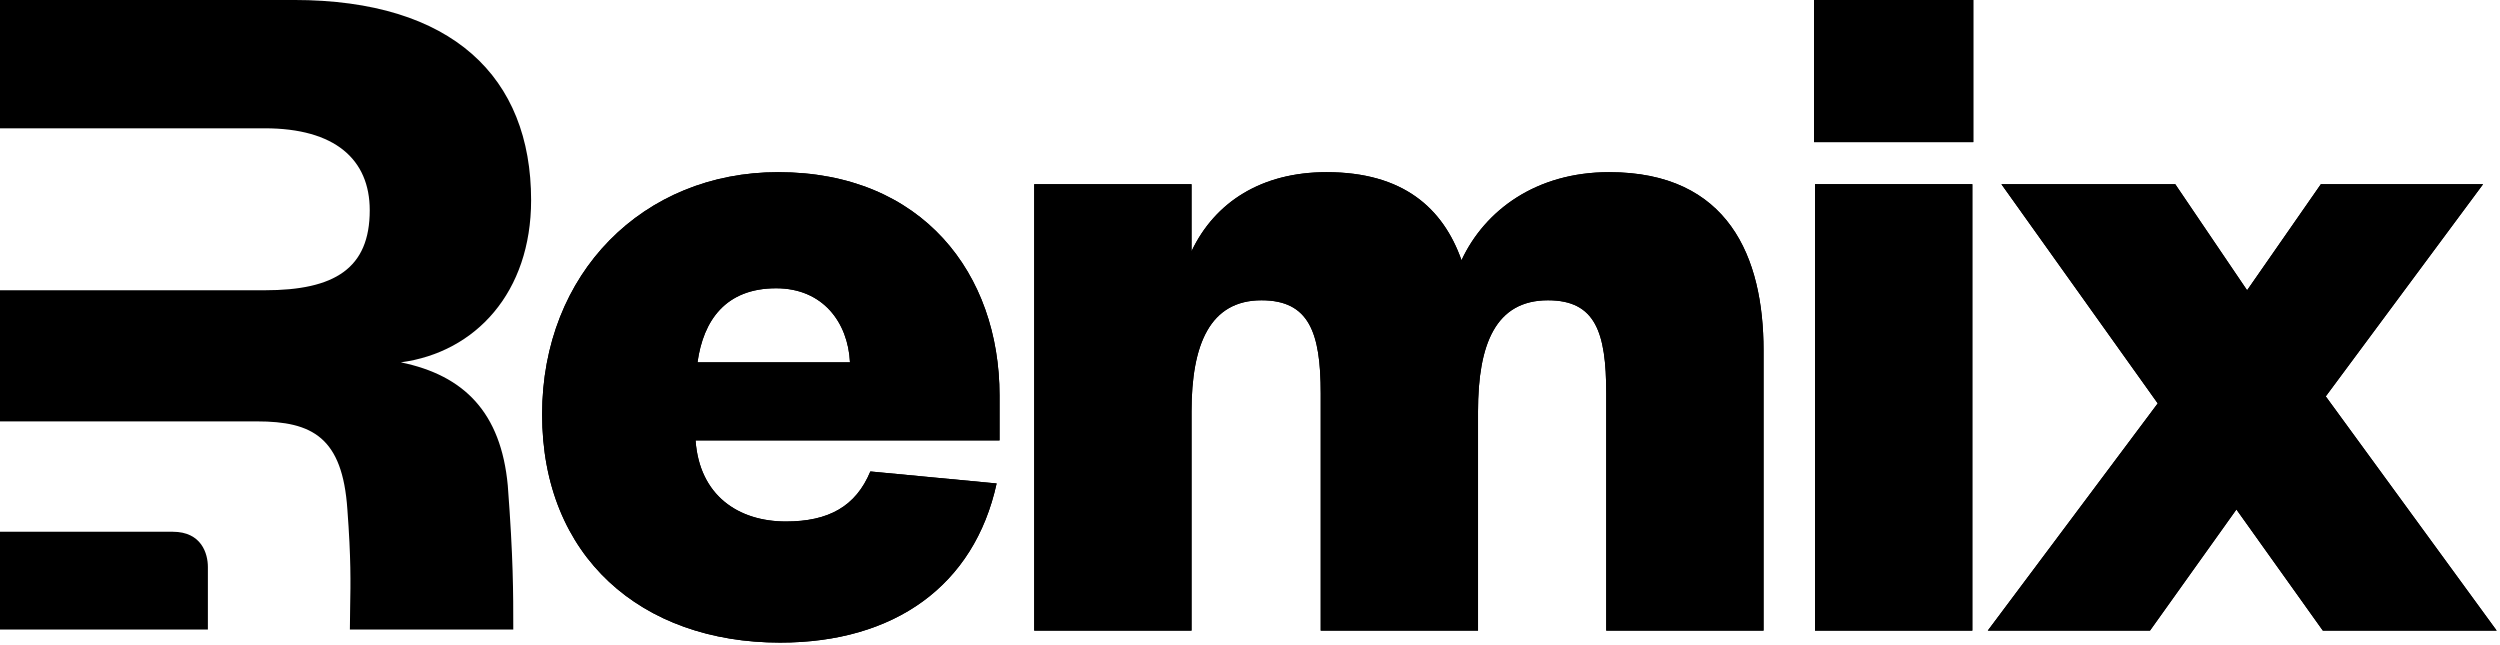 <svg width="124" height="32" viewBox="0 0 124 32" fill="none" xmlns="http://www.w3.org/2000/svg">
<g clip-path="url(#clip0_71_1830)">
<path fill-rule="evenodd" clip-rule="evenodd" d="M25.186 24.079C25.459 27.686 25.459 29.378 25.459 31.224H17.354C17.354 30.821 17.361 30.453 17.368 30.081C17.39 28.921 17.413 27.712 17.23 25.27C16.989 21.696 15.495 20.901 12.747 20.901H0V14.397H13.132C16.604 14.397 18.339 13.31 18.339 10.43C18.339 7.898 16.604 6.364 13.132 6.364H0V-0.001H14.579C22.438 -0.001 26.343 3.822 26.343 9.929C26.343 14.497 23.595 17.476 19.882 17.972C23.016 18.617 24.848 20.454 25.186 24.079Z" fill="black"/>
<path d="M0 31.224V26.375H8.569C10.001 26.375 10.311 27.468 10.311 28.121V31.224H0Z" fill="black"/>
<path d="M123.161 9.135H115.116L111.456 14.398L107.891 9.135H99.269L107.024 20.008L98.594 31.278H106.639L110.926 25.27L115.213 31.278H123.835L115.357 19.66L123.161 9.135Z" fill="black"/>
<path d="M123.161 9.135H115.116L111.456 14.398L107.891 9.135H99.269L107.024 20.008L98.594 31.278H106.639L110.926 25.27L115.213 31.278H123.835L115.357 19.66L123.161 9.135Z" fill="black"/>
<path d="M43.17 23.384C42.448 25.121 41.099 25.866 38.98 25.866C36.619 25.866 34.693 24.575 34.5 21.845H49.577V19.61C49.577 13.603 45.772 8.539 38.594 8.539C31.899 8.539 26.889 13.553 26.889 20.554C26.889 27.604 31.802 31.873 38.691 31.873C44.375 31.873 48.325 29.044 49.433 23.979L43.17 23.384ZM34.596 17.972C34.885 15.887 35.993 14.298 38.498 14.298C40.81 14.298 42.063 15.986 42.159 17.972H34.596Z" fill="black"/>
<path d="M43.17 23.384C42.448 25.121 41.099 25.866 38.98 25.866C36.619 25.866 34.693 24.575 34.5 21.845H49.577V19.61C49.577 13.603 45.772 8.539 38.594 8.539C31.899 8.539 26.889 13.553 26.889 20.554C26.889 27.604 31.802 31.873 38.691 31.873C44.375 31.873 48.325 29.044 49.433 23.979L43.17 23.384ZM34.596 17.972C34.885 15.887 35.993 14.298 38.498 14.298C40.81 14.298 42.063 15.986 42.159 17.972H34.596Z" fill="black"/>
<path d="M72.491 12.908C71.576 10.326 69.601 8.539 65.796 8.539C62.568 8.539 60.256 10.028 59.1 12.461V9.135H51.297V31.278H59.1V20.405C59.1 17.078 60.015 14.894 62.568 14.894C64.929 14.894 65.507 16.483 65.507 19.511V31.278H73.31V20.405C73.31 17.078 74.177 14.894 76.778 14.894C79.139 14.894 79.669 16.483 79.669 19.511V31.278H87.472V17.376C87.472 12.759 85.738 8.539 79.813 8.539C76.2 8.539 73.647 10.425 72.491 12.908Z" fill="black"/>
<path d="M72.491 12.908C71.576 10.326 69.601 8.539 65.796 8.539C62.568 8.539 60.256 10.028 59.1 12.461V9.135H51.297V31.278H59.1V20.405C59.1 17.078 60.015 14.894 62.568 14.894C64.929 14.894 65.507 16.483 65.507 19.511V31.278H73.31V20.405C73.31 17.078 74.177 14.894 76.778 14.894C79.139 14.894 79.669 16.483 79.669 19.511V31.278H87.472V17.376C87.472 12.759 85.738 8.539 79.813 8.539C76.2 8.539 73.647 10.425 72.491 12.908Z" fill="black"/>
<path d="M90.024 9.135V31.278H97.828V9.135H90.024ZM89.976 7.049H97.876V-0.001H89.976V7.049Z" fill="black"/>
<path d="M90.024 9.135V31.278H97.828V9.135H90.024ZM89.976 7.049H97.876V-0.001H89.976V7.049Z" fill="black"/>
</g>
<defs>
<clipPath id="clip0_71_1830">
<rect width="124" height="32" fill="white"/>
</clipPath>
</defs>
</svg>
